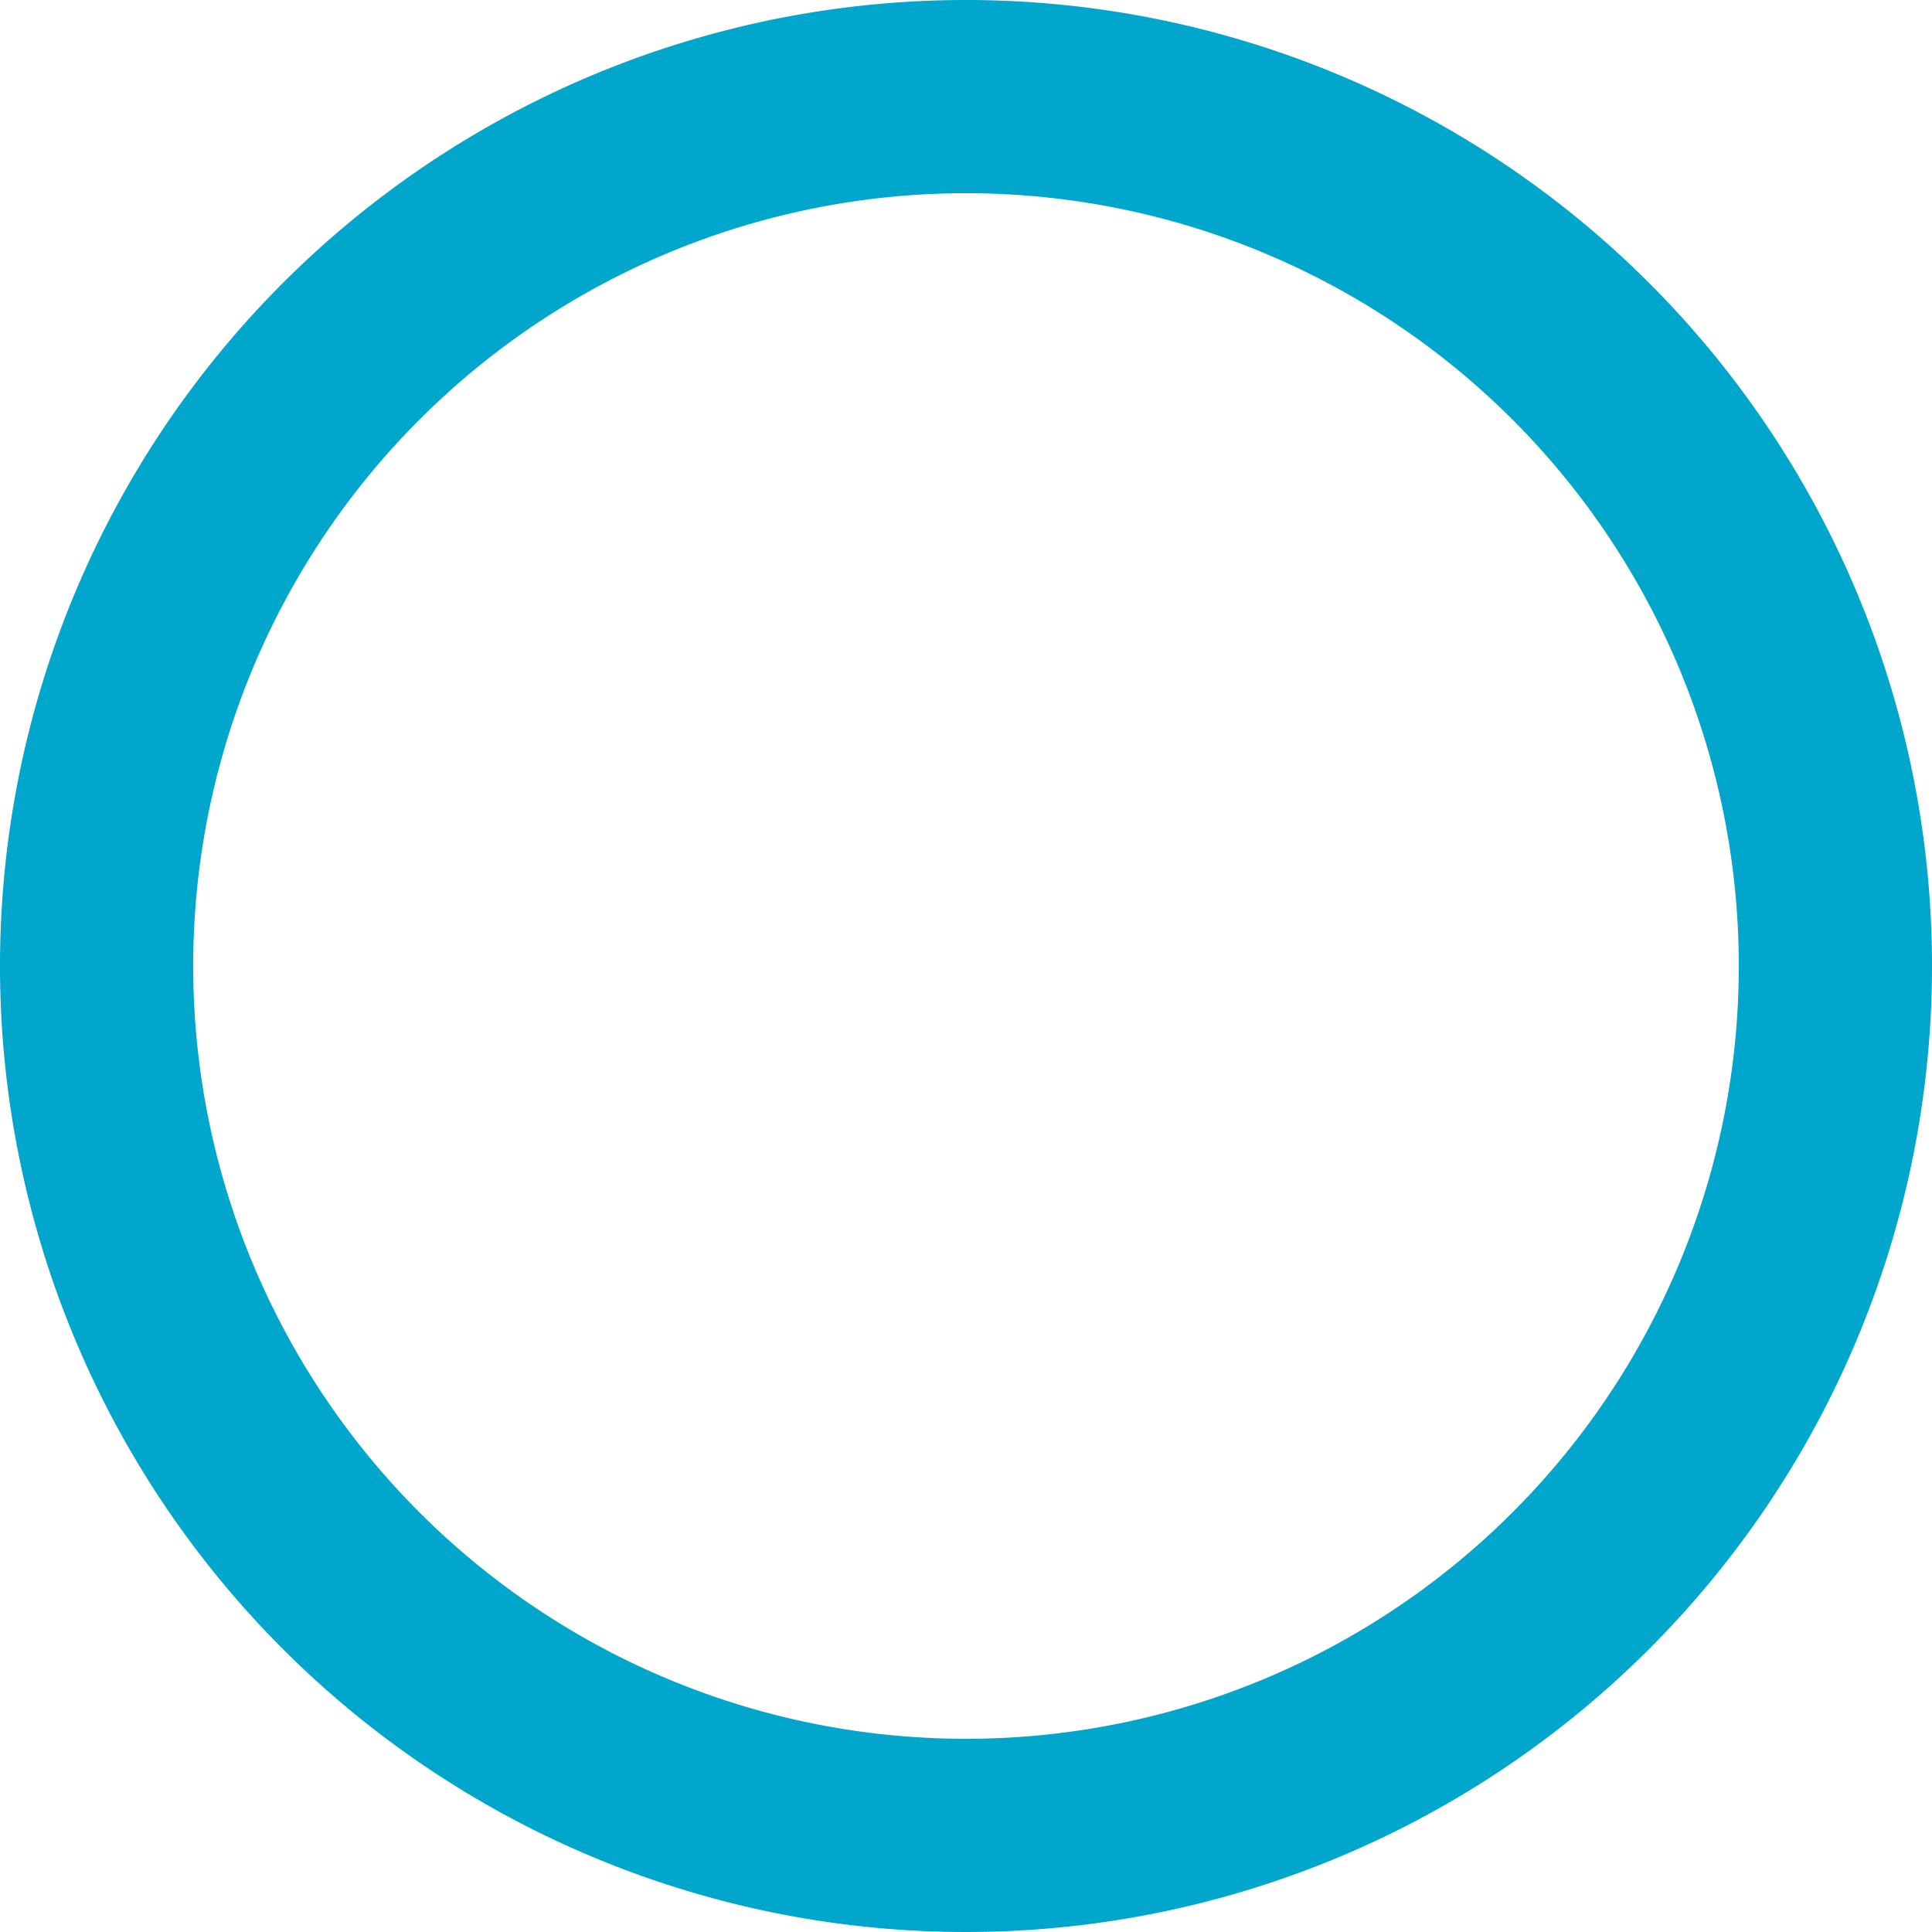<svg xmlns="http://www.w3.org/2000/svg" viewBox="0 0 40 40"><defs><style>.cls-1{fill:none;}.cls-2{fill:#00A6CB;}</style></defs><g id="Layer_2" data-name="Layer 2"><g id="レイヤー_1" data-name="レイヤー 1"><rect class="cls-1" width="40" height="40"/><path class="cls-2" d="M20,4A16,16,0,1,1,4,20,16,16,0,0,1,20,4m0-4A20,20,0,1,0,40,20,20,20,0,0,0,20,0Z"/></g></g></svg>
